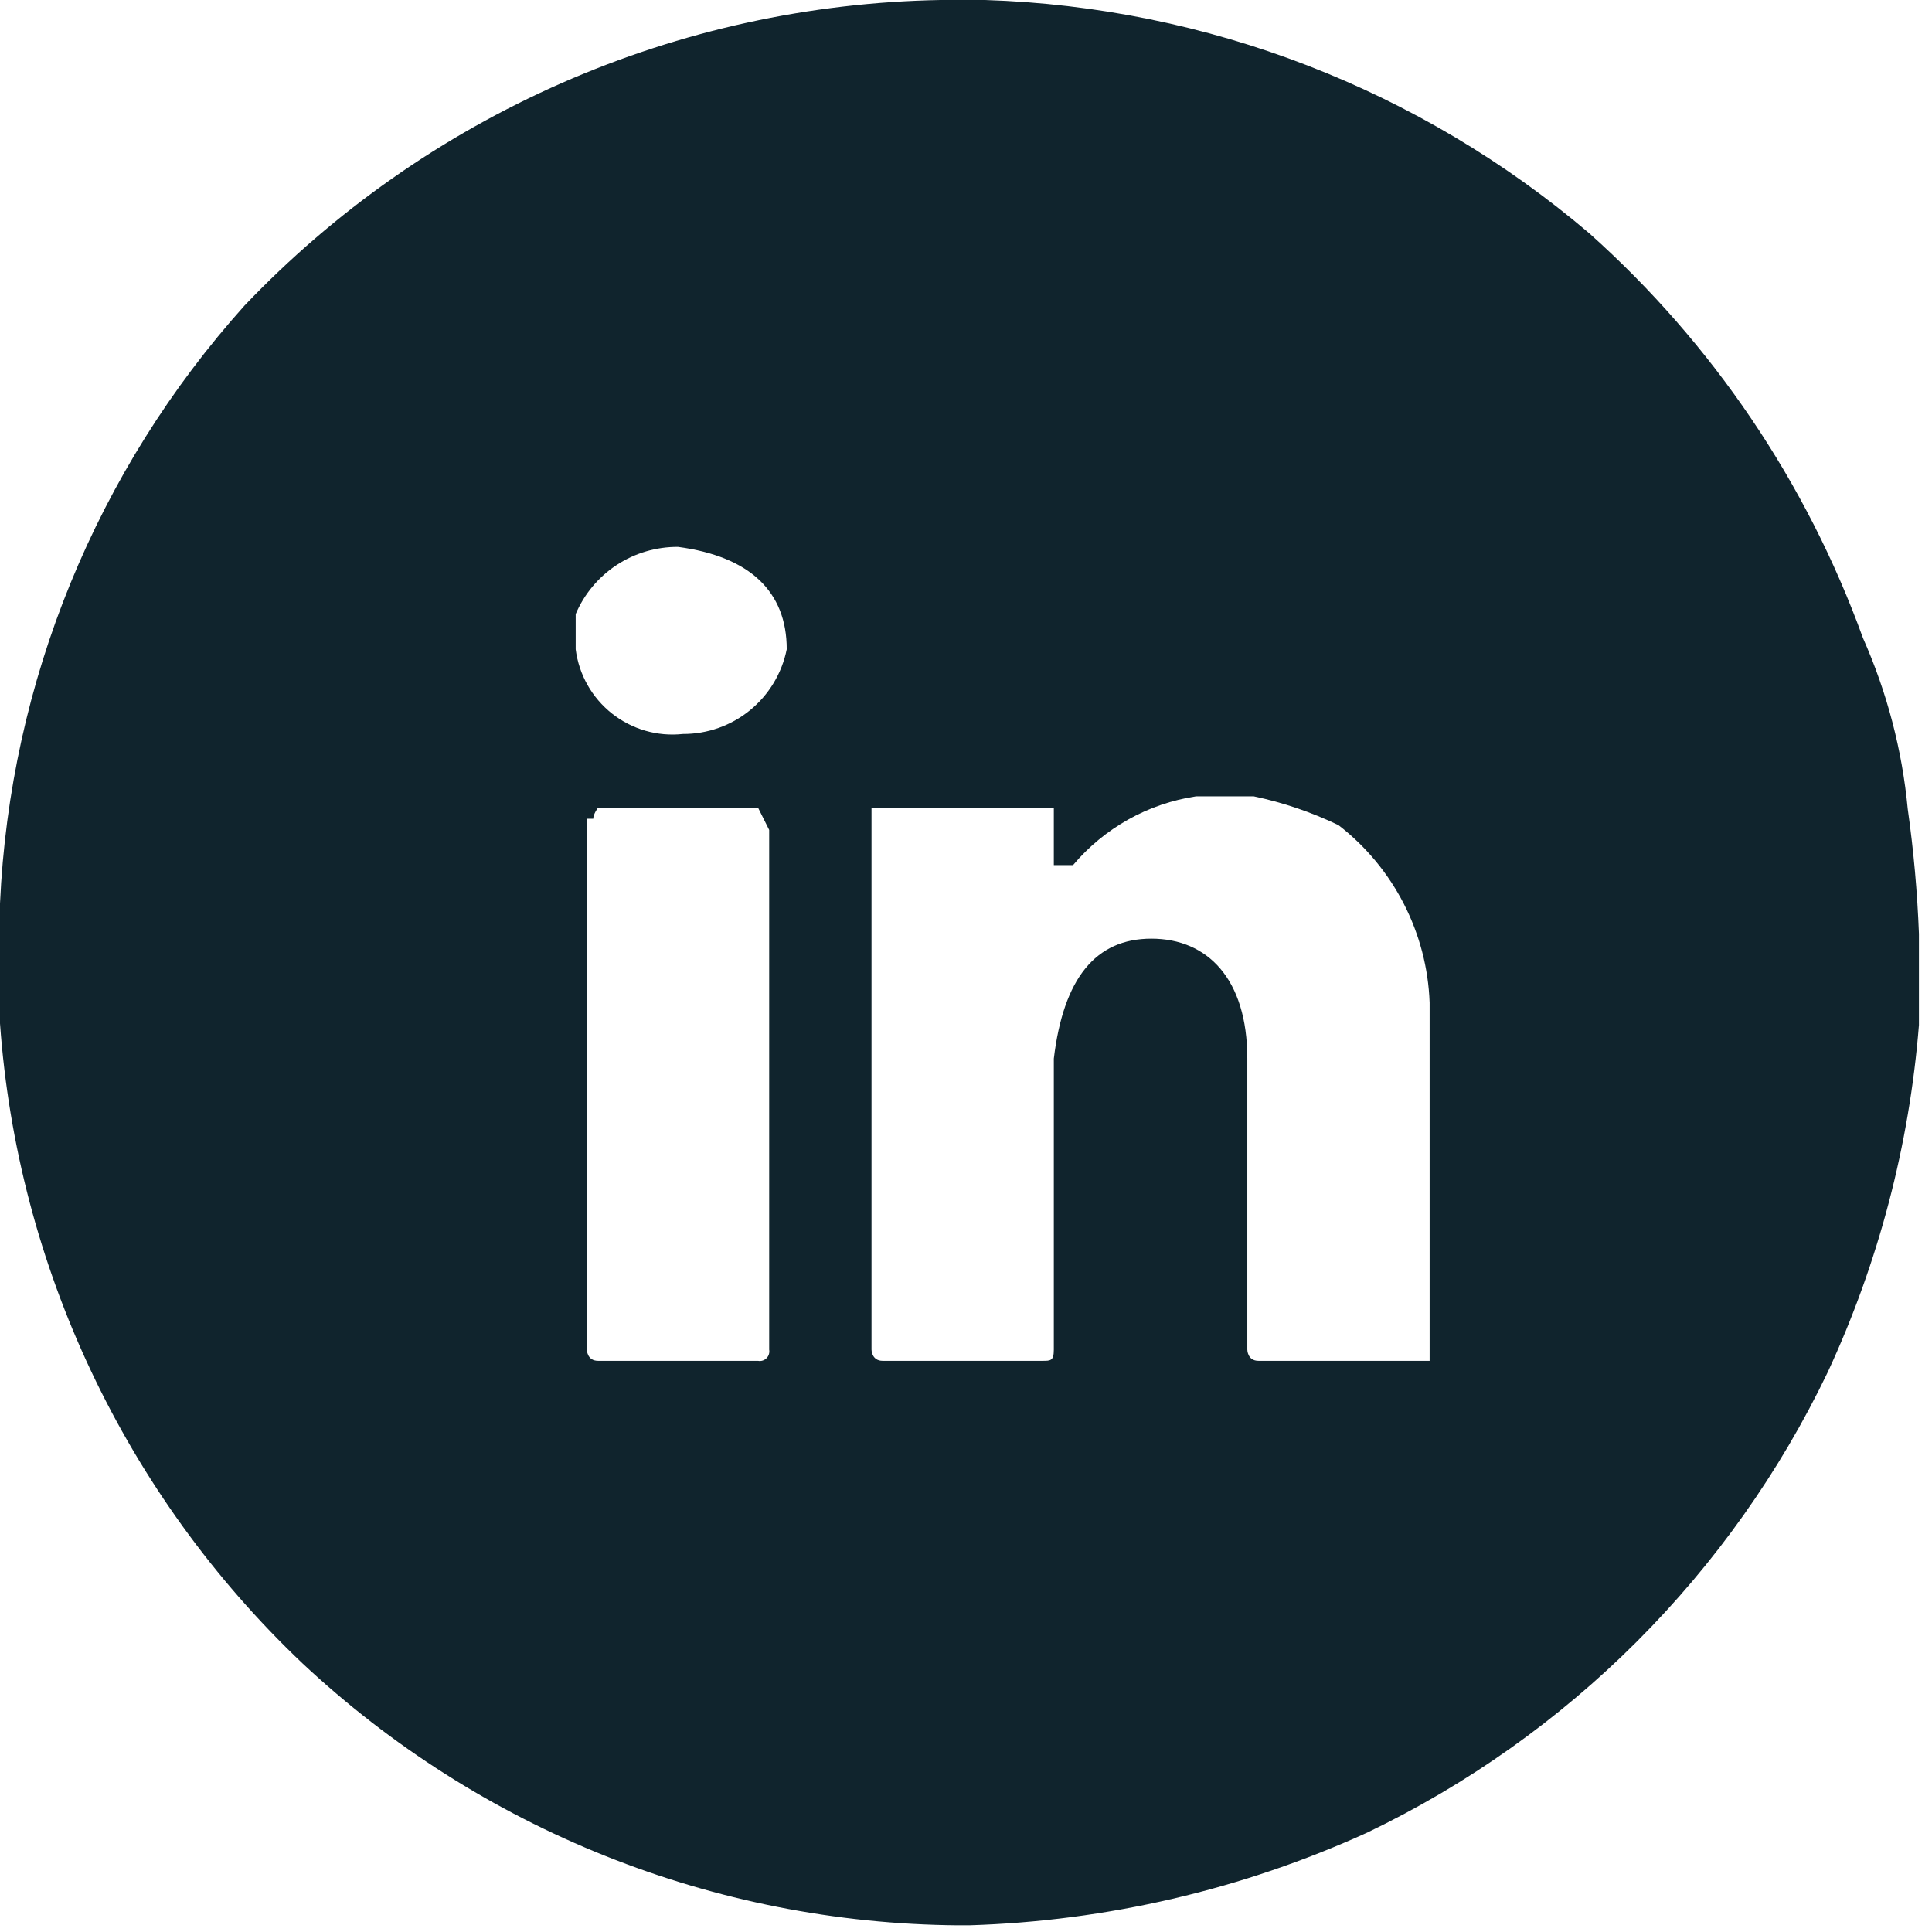 <svg width="33" height="33" viewBox="0 0 33 33" fill="none" xmlns="http://www.w3.org/2000/svg">
<path d="M16.061 0H16.826C20.62 0.12 24.26 1.527 27.15 3.988C29.255 5.87 30.86 8.244 31.821 10.898C32.232 11.825 32.491 12.812 32.586 13.821C32.686 14.527 32.75 15.239 32.777 15.951V17.508C32.613 19.561 32.086 21.568 31.22 23.436C29.569 26.876 26.794 29.651 23.354 31.302C21.214 32.276 18.902 32.814 16.552 32.886H16.361C12.198 32.852 8.2 31.253 5.162 28.407C2.139 25.536 0.298 21.639 0 17.481V15.432C0.17 11.647 1.647 8.037 4.179 5.217C5.716 3.604 7.557 2.313 9.597 1.417C11.636 0.521 13.834 0.04 16.061 0ZM9.833 10.489V11.09C9.888 11.522 10.11 11.916 10.452 12.187C10.795 12.458 11.229 12.584 11.663 12.537C12.081 12.539 12.486 12.396 12.81 12.132C13.134 11.867 13.356 11.499 13.438 11.09C13.438 10.106 12.81 9.505 11.581 9.341C11.209 9.339 10.845 9.446 10.534 9.65C10.222 9.855 9.979 10.146 9.833 10.489ZM10.024 13.985V23.053C10.024 23.053 10.024 23.244 10.216 23.244H12.947C12.973 23.249 13 23.248 13.025 23.24C13.051 23.232 13.074 23.218 13.093 23.199C13.112 23.18 13.126 23.157 13.133 23.132C13.141 23.106 13.143 23.079 13.138 23.053V14.176L12.947 13.794H10.216C10.216 13.794 10.133 13.903 10.133 13.985H10.024ZM18.218 14.777H18V13.794H14.886V23.053C14.886 23.053 14.886 23.244 15.077 23.244H17.809C17.945 23.244 18 23.244 18 23.053V18.082C18.164 16.716 18.71 16.033 19.666 16.033C20.622 16.033 21.305 16.716 21.305 18.082V23.053C21.305 23.053 21.305 23.244 21.496 23.244H24.419V17.126C24.398 16.537 24.247 15.961 23.978 15.437C23.709 14.913 23.328 14.454 22.862 14.094C22.401 13.873 21.915 13.707 21.414 13.602H20.431C19.61 13.725 18.863 14.143 18.328 14.777H18.218Z" fill="#10242D"/>
</svg>
